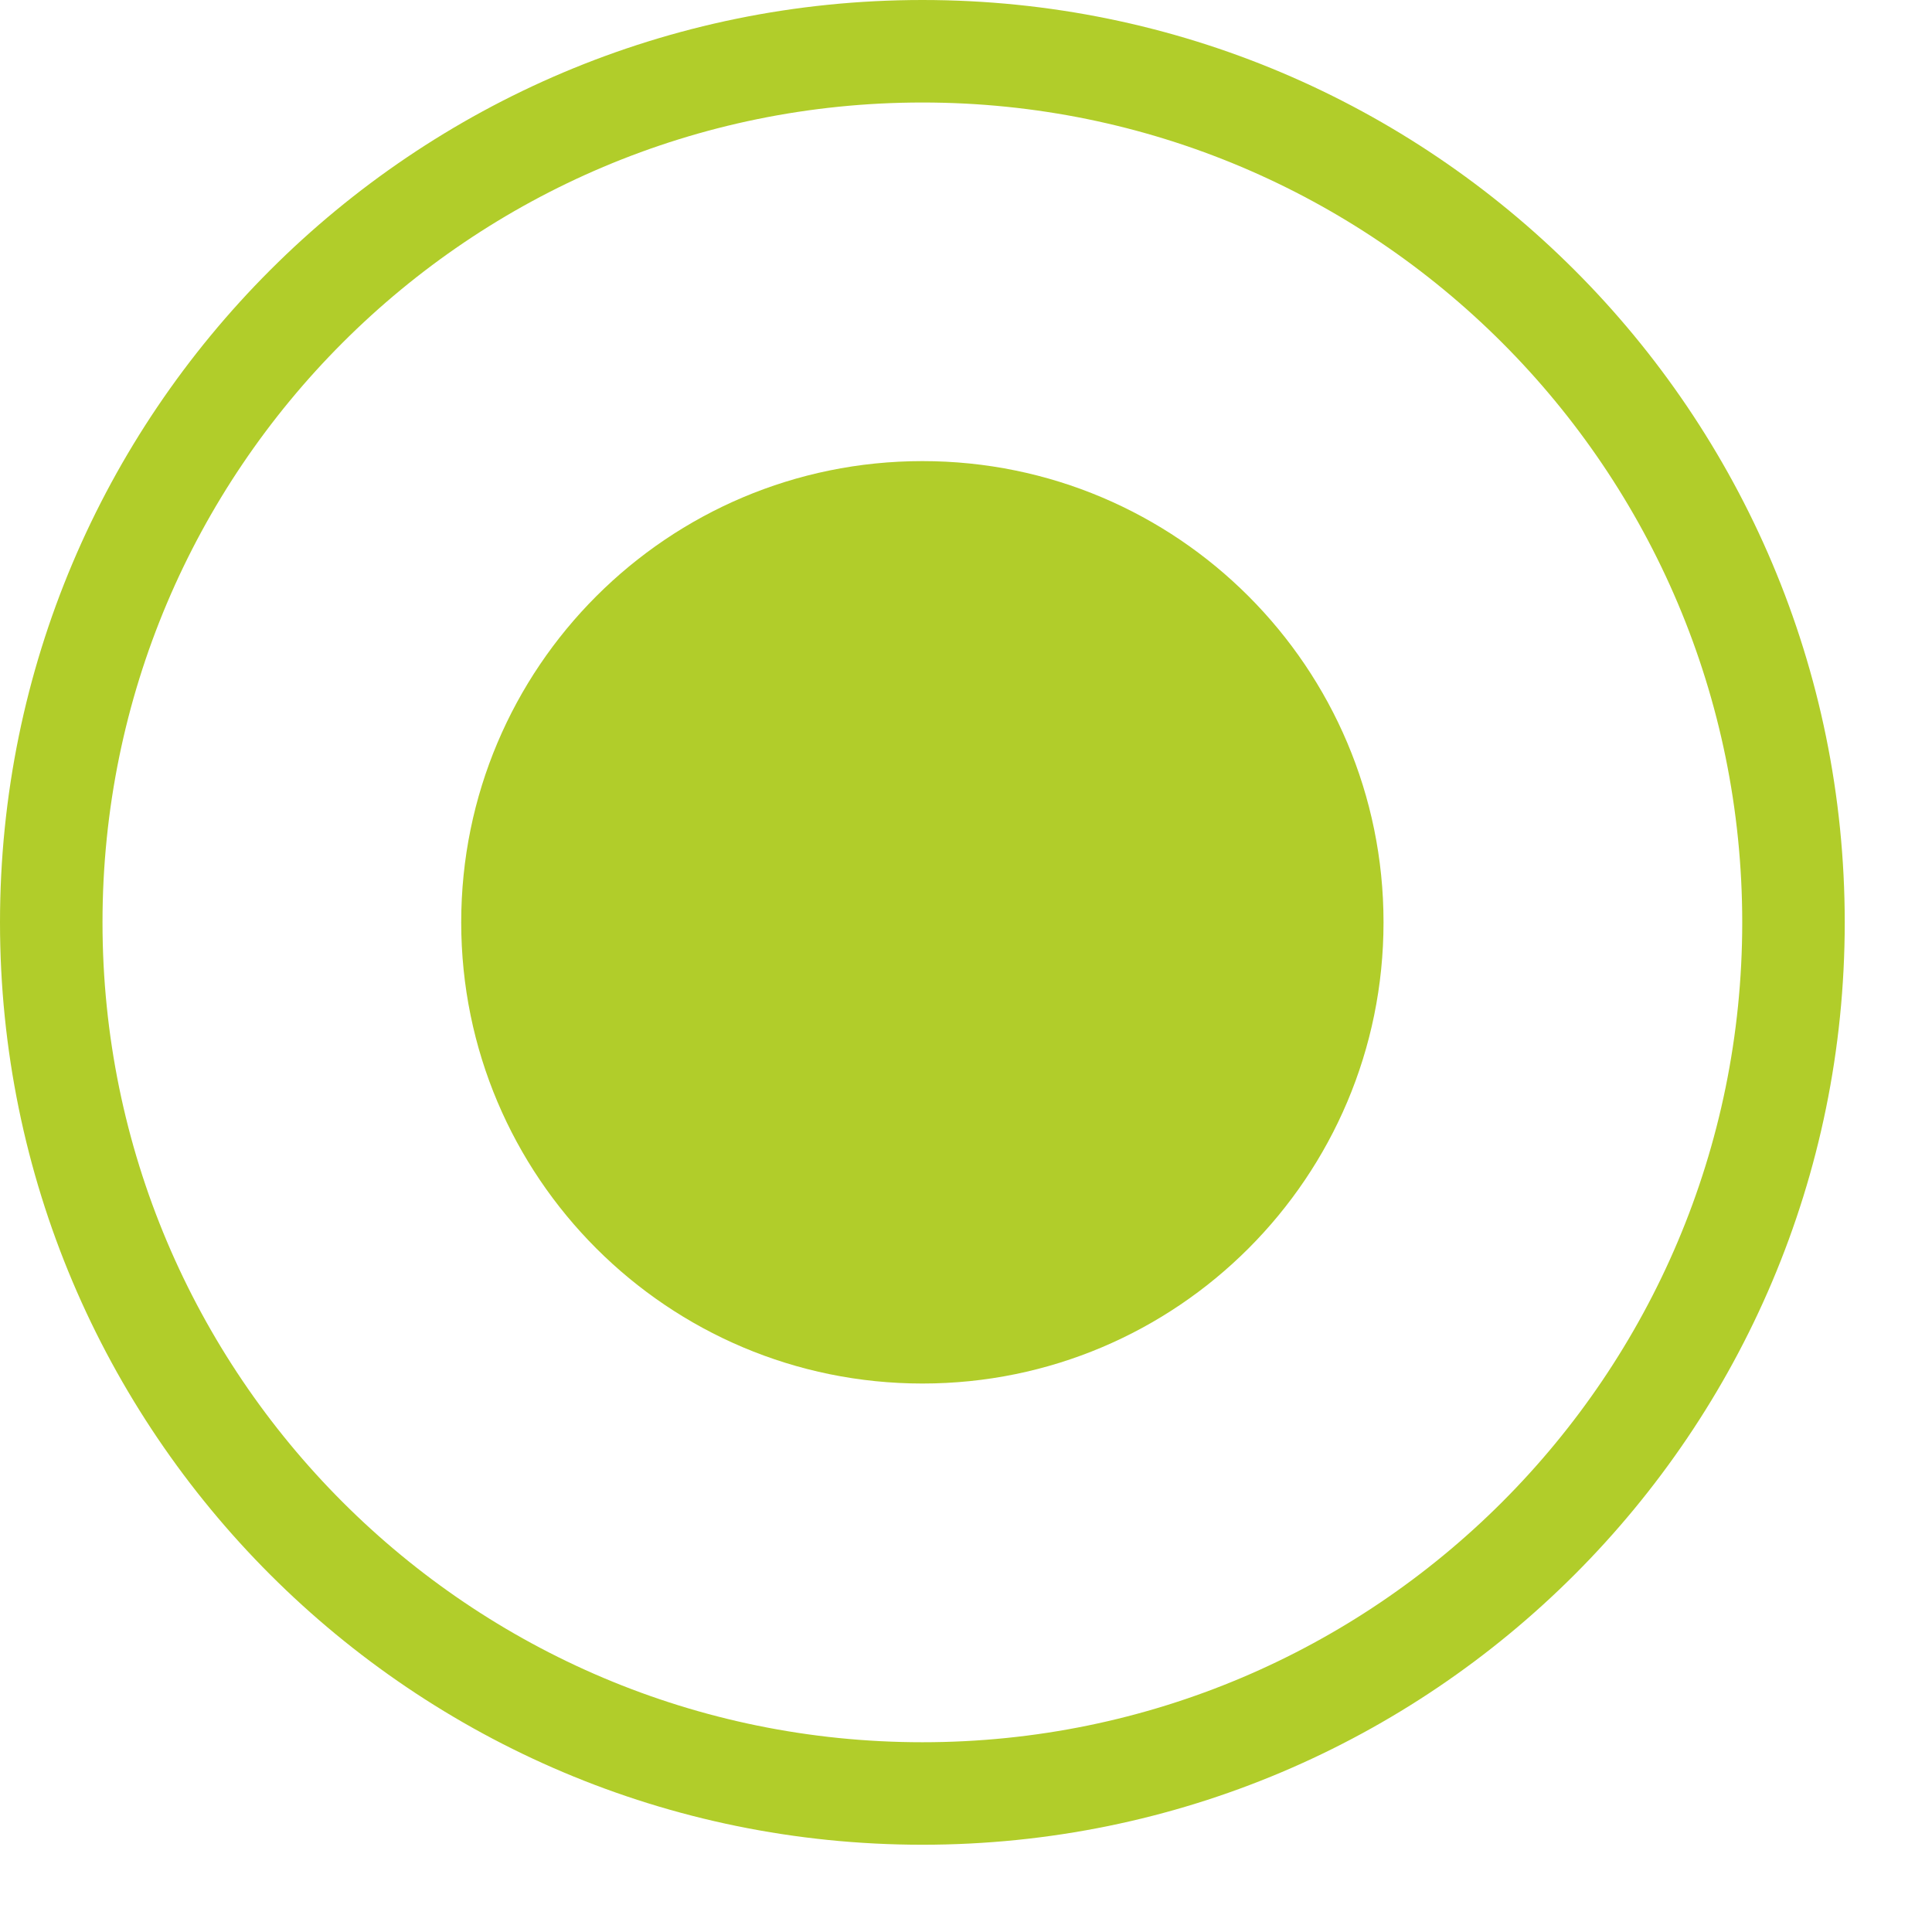 <?xml version="1.0" encoding="UTF-8"?> <svg xmlns="http://www.w3.org/2000/svg" width="18" height="18" viewBox="0 0 18 18" fill="none"> <path fill-rule="evenodd" clip-rule="evenodd" d="M8.594 16.232C12.812 16.232 16.232 12.812 16.232 8.594C16.232 4.375 12.812 0.955 8.594 0.955C4.375 0.955 0.955 4.375 0.955 8.594C0.955 12.812 4.375 16.232 8.594 16.232ZM8.594 17.187C13.34 17.187 17.187 13.34 17.187 8.594C17.187 3.847 13.34 0 8.594 0C3.847 0 0 3.847 0 8.594C0 13.34 3.847 17.187 8.594 17.187Z" fill="#B1CD2A"></path> <path d="M12.89 8.593C12.89 10.966 10.967 12.89 8.594 12.89C6.221 12.89 4.297 10.966 4.297 8.593C4.297 6.22 6.221 4.296 8.594 4.296C10.967 4.296 12.89 6.22 12.89 8.593Z" fill="#B1CD2A"></path> </svg> 